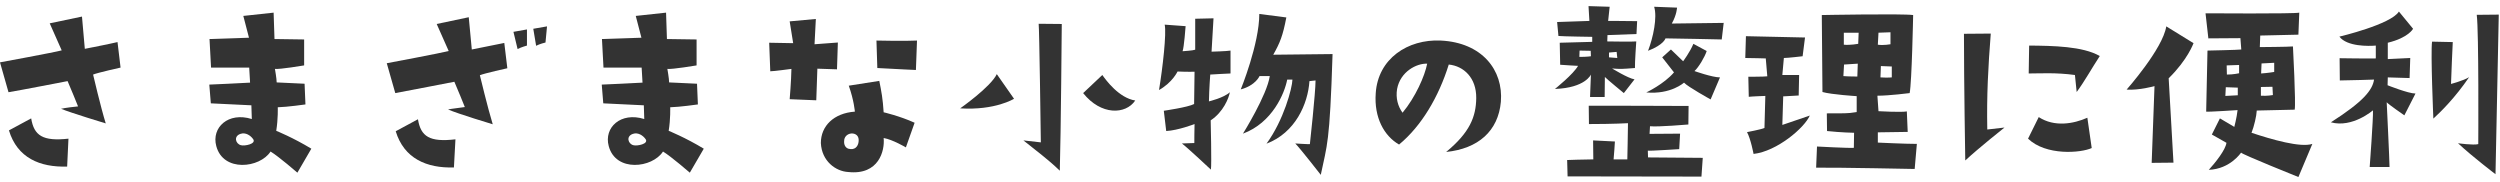 <svg width="344" height="25" viewBox="0 0 344 25" fill="none" xmlns="http://www.w3.org/2000/svg">
<path d="M12.81 10.26C13.47 9.99 16.59 9.3 16.59 9.3L16.17 5.79C15.33 6 11.67 6.72 11.67 6.72L11.28 2.28L6.84 3.21L8.49 6.93C7.53 7.2 0 8.58 0 8.58L1.17 12.69C2.34 12.51 9.3 11.16 9.3 11.16C9.63 11.88 10.74 14.64 10.74 14.64C8.97 14.82 8.4 14.97 8.4 14.97C9.78 15.54 14.55 16.98 14.55 16.98C13.86 14.76 12.81 10.26 12.81 10.26ZM4.29 16.29L1.23 17.94C2.37 21.72 5.49 23.04 9.24 22.92L9.42 19.08C5.88 19.47 4.68 18.66 4.29 16.29Z" fill="#333333"/>
<path d="M29.01 14.22L34.59 14.49C34.59 14.88 34.65 16.38 34.65 16.38C31.41 15.36 29.07 17.55 29.76 20.1C30.72 23.73 35.76 23.13 37.23 20.85C38.4 21.57 40.92 23.76 40.92 23.76L42.84 20.46C40.32 18.93 38.01 18 38.01 18C38.28 16.35 38.22 14.76 38.22 14.76C39.51 14.73 42.03 14.37 42.03 14.37L41.91 11.52L38.07 11.34C38.07 10.83 37.83 9.48 37.83 9.48C38.46 9.57 41.85 9 41.85 9V5.43L37.77 5.37L37.65 1.74L33.48 2.19L34.26 5.19L28.83 5.37L29.04 9.3C29.88 9.3 34.29 9.3 34.29 9.3L34.41 11.37C33.63 11.43 28.8 11.64 28.8 11.64L29.01 14.22ZM34.83 19.14C35.31 19.8 33.66 20.13 33.15 19.98C32.43 19.8 32.1 18.75 33.09 18.42C33.78 18.18 34.47 18.63 34.83 19.14Z" fill="#333333"/>
<path d="M72.51 6.27V4.05L70.65 4.38L71.22 6.75C71.73 6.48 72.51 6.27 72.51 6.27ZM73.77 6.3C74.28 6.03 75.06 5.85 75.06 5.85L75.27 3.63L73.38 3.96L73.77 6.3ZM66.03 10.35C66.69 10.08 69.81 9.39 69.81 9.39L69.39 5.91C68.55 6.09 64.92 6.81 64.92 6.81L64.5 2.37L60.09 3.3L61.74 7.02C60.75 7.29 53.22 8.7 53.22 8.7L54.39 12.81C55.56 12.6 62.52 11.25 62.52 11.25C62.85 11.97 63.96 14.73 63.96 14.73C62.22 14.94 61.65 15.06 61.65 15.06C63 15.66 67.8 17.1 67.8 17.1C67.11 14.85 66.03 10.35 66.03 10.35ZM57.51 16.41L54.45 18.06C55.59 21.81 58.71 23.16 62.46 23.04L62.67 19.17C59.1 19.59 57.9 18.78 57.51 16.41Z" fill="#333333"/>
<path d="M83.01 14.22L88.59 14.49C88.59 14.88 88.65 16.38 88.65 16.38C85.41 15.36 83.07 17.55 83.76 20.1C84.72 23.73 89.76 23.13 91.23 20.85C92.4 21.57 94.92 23.76 94.92 23.76L96.84 20.46C94.32 18.93 92.01 18 92.01 18C92.28 16.35 92.22 14.76 92.22 14.76C93.51 14.73 96.03 14.37 96.03 14.37L95.91 11.52L92.07 11.34C92.07 10.83 91.83 9.48 91.83 9.48C92.46 9.57 95.85 9 95.85 9V5.43L91.77 5.37L91.65 1.74L87.48 2.19L88.26 5.19L82.83 5.37L83.04 9.3C83.88 9.3 88.29 9.3 88.29 9.3L88.41 11.37C87.63 11.43 82.8 11.64 82.8 11.64L83.01 14.22ZM88.83 19.14C89.31 19.8 87.66 20.13 87.15 19.98C86.43 19.8 86.1 18.75 87.09 18.42C87.78 18.18 88.47 18.63 88.83 19.14Z" fill="#333333"/>
<path d="M108.66 13.65L112.32 13.8L112.47 9.45L115.17 9.54L115.29 5.85L112.08 6.09L112.26 2.61L108.66 2.94L109.14 5.94C108 5.91 105.84 5.88 105.84 5.88L105.99 9.81C106.47 9.81 108.9 9.48 108.9 9.48C108.87 11.16 108.66 13.65 108.66 13.65ZM126.18 5.58C124.59 5.67 120.6 5.58 120.6 5.58L120.72 9.36C123.36 9.51 126.03 9.63 126.03 9.63L126.18 5.58ZM125.85 16.89C123.81 15.96 121.59 15.45 121.59 15.45C121.47 13.56 121.29 12.63 120.99 11.13L116.79 11.79C117.51 13.8 117.63 15.36 117.63 15.36C114.72 15.57 112.95 17.34 112.95 19.68C113.07 22.17 114.99 23.58 116.73 23.67C120.93 24.12 121.77 20.73 121.59 18.99C122.82 19.2 124.65 20.28 124.65 20.28L125.85 16.89ZM118.14 19.53C118.05 20.19 117.6 20.7 116.73 20.46C116.28 20.31 116.1 19.83 116.16 19.35C116.16 18.96 116.46 18.42 117.18 18.36C117.75 18.36 118.26 18.69 118.14 19.53Z" fill="#333333"/>
<path d="M145.83 23.49C145.98 18.36 146.1 3.3 146.1 3.3L142.92 3.27C143.01 3.72 143.22 19.59 143.22 19.59L140.82 19.32C142.71 20.85 144.15 21.87 145.83 23.49ZM137.16 10.2C136.32 11.97 132.12 14.91 132.12 14.91C136.95 15.21 139.53 13.59 139.53 13.59L137.16 10.2ZM149.04 12.81C151.5 15.9 154.89 15.78 156.21 13.83C153.96 13.47 152.19 11.04 151.68 10.32L149.04 12.81Z" fill="#333333"/>
<path d="M160.14 15.24L160.47 18.03C162.12 17.94 164.37 17.07 164.37 17.07C164.34 17.7 164.34 19.68 164.34 19.68L162.63 19.74C163.56 20.46 166.62 23.34 166.62 23.34C166.74 22.68 166.59 16.56 166.59 16.56C168.33 15.42 169.08 13.5 169.23 12.69C168.39 13.47 166.35 13.95 166.35 13.95C166.38 12.18 166.53 10.26 166.53 10.26C166.77 10.23 169.32 10.11 169.32 10.11V6.96C168.87 7.05 166.71 7.11 166.71 7.11L166.98 2.52L164.46 2.58V6.84C164.16 6.96 162.72 7.05 162.72 7.05C162.93 6.54 163.14 3.6 163.14 3.6L160.26 3.39C160.53 4.53 159.99 9.33 159.48 12.39C161.34 11.34 162.03 9.84 162.03 9.84C163.38 9.9 164.37 9.87 164.37 9.87L164.31 14.31C163.5 14.76 160.14 15.24 160.14 15.24ZM175.2 7.53C176.13 5.88 176.52 4.92 177 2.4L173.28 1.92C173.28 6.06 170.73 12.3 170.73 12.3C172.77 11.76 173.31 10.47 173.31 10.47H174.72C174.36 13.05 171.03 18.39 171.03 18.39C175.08 16.89 176.76 12.84 177.12 10.95H177.84C177.81 12.12 176.64 16.53 174.27 19.77C178.23 18.27 179.97 14.31 180.18 11.16L181.02 11.07C181.02 12.75 180.24 19.83 180.24 19.83C180.03 19.86 178.23 19.74 178.23 19.74C179.01 20.55 181.74 24.06 181.74 24.06C182.61 19.86 182.97 19.86 183.36 7.44C182.73 7.44 175.2 7.53 175.2 7.53Z" fill="#333333"/>
<path d="M198.99 20.91C203.4 20.46 206.16 18.03 206.52 14.01C206.88 9.63 203.91 5.85 198.24 5.58C193.71 5.37 189.6 8.07 189.3 12.84C189.06 16.17 190.44 18.69 192.51 19.89C195.6 17.34 197.97 13.32 199.35 8.88C201.42 9.09 203.16 10.71 203.13 13.5C203.1 16.08 202.23 18.24 198.99 20.91ZM192.99 15.51C192.36 14.64 192.03 13.53 192.24 12.24C192.69 9.84 194.94 8.7 196.38 8.76C196.05 10.47 194.76 13.38 192.99 15.51Z" fill="#333333"/>
<path d="M213.96 12.24C218.16 12.09 218.91 10.26 218.91 10.26L218.79 13.35H220.8L220.83 10.59C221.1 10.89 223.44 12.81 223.44 12.81L224.91 10.92C224.01 10.77 221.82 9.42 221.82 9.42C223.02 9.51 223.02 9.51 224.97 9.36C224.94 8.67 225.15 5.7 225.15 5.7C224.82 5.76 221.16 5.7 221.16 5.7L221.19 4.83C221.94 4.8 225.18 4.68 225.18 4.68L225.27 2.91C223.59 2.88 221.28 2.88 221.28 2.88L221.49 0.93L218.58 0.84L218.7 2.88C218.49 2.88 214.26 3.03 214.26 3.03L214.44 4.95C215.01 5.01 219.09 5.07 219.09 5.07V5.76C218.7 5.76 214.62 5.88 214.62 5.88L214.68 8.91C215.31 8.97 217.14 9.06 217.14 9.06C216.51 10.2 213.96 12.24 213.96 12.24ZM221.4 7.23L222.45 7.14L222.54 7.98C222.54 7.98 222.06 7.95 221.4 7.89V7.23ZM217.35 6.96L218.88 6.99L218.91 7.74C218.91 7.74 218.43 7.83 217.32 7.83L217.35 6.96ZM230.76 1.05L227.61 0.93C228.06 2.37 227.49 5.13 226.77 6.99C228.96 6.15 229.17 5.28 229.17 5.28C230.19 5.28 236.91 5.43 236.91 5.43L237.18 3.15L230.04 3.24C230.73 2.01 230.76 1.05 230.76 1.05ZM226.53 12.72C229.92 13.02 231.72 11.37 231.72 11.37C232.23 11.94 235.38 13.68 235.38 13.68L236.67 10.65C235.62 10.65 233.16 9.78 233.16 9.78C233.73 9.27 234.6 7.8 234.84 7.02L233.01 6.03C232.56 7.14 231.6 8.43 231.6 8.43C230.64 7.5 231 7.86 229.92 6.81L228.72 7.89L230.34 9.96C228.96 11.58 226.53 12.72 226.53 12.72ZM232.32 17.13L232.35 14.58C231.3 14.55 218.61 14.55 218.61 14.55L218.64 17.07C222 17.07 224.01 16.95 224.01 16.95C224.01 17.73 223.92 21.93 223.92 21.93H222.03C222.09 21.48 222.21 19.47 222.21 19.47L219.21 19.32L219.24 21.93C218.1 21.93 215.64 22.02 215.64 22.02L215.7 24.27C217.68 24.27 234.12 24.3 234.12 24.3L234.3 21.72C233.46 21.72 226.77 21.66 226.77 21.66L226.74 20.73C226.95 20.79 231.06 20.52 231.06 20.52L231.18 18.39L226.98 18.42L227.04 17.37C228.15 17.49 232.32 17.13 232.32 17.13Z" fill="#333333"/>
<path d="M240.15 7.98C240.96 7.98 242.97 8.04 242.97 8.04L243.18 10.5C242.85 10.56 240.57 10.56 240.57 10.56L240.63 13.32C241.11 13.26 242.91 13.2 242.91 13.2L242.79 17.61C242.31 17.82 240.39 18.18 240.39 18.18C240.9 19.11 241.29 21.18 241.29 21.18C244.5 20.82 248.28 17.61 249.03 15.9L245.25 17.19L245.37 13.26L247.5 13.14L247.56 10.32H245.25L245.46 7.98C246 7.98 248.04 7.74 248.04 7.74L248.37 5.16L240.24 4.98L240.15 7.98ZM263.76 19.8C262.14 19.8 258.39 19.62 258.39 19.62V18.21C258.93 18.21 262.5 18.15 262.5 18.15L262.38 15.33C261.63 15.48 258.48 15.3 258.48 15.3L258.33 13.17C259.95 13.17 262.77 12.81 262.77 12.81C263.07 11.28 263.25 2.07 263.25 2.07C261.78 1.86 250.68 2.07 250.68 2.07L250.77 12.66C252.03 13.02 255.48 13.23 255.48 13.23V15.42C254.01 15.66 253.83 15.57 251.37 15.6L251.4 18.03C253.35 18.24 255.12 18.27 255.12 18.27L255.09 20.34C254.43 20.4 250.02 20.16 250.02 20.16L249.9 23.07C253.14 23.04 263.46 23.25 263.46 23.25L263.76 19.8ZM260.31 10.65C260.31 10.65 259.77 10.71 258.75 10.65L258.81 9.09L260.31 9.15V10.65ZM258.48 4.5L260.13 4.44V6.09C260.13 6.09 259.14 6.27 258.39 6.15L258.48 4.5ZM255.57 10.53C255.57 10.53 254.25 10.53 253.65 10.47L253.74 8.88L255.63 8.76L255.57 10.53ZM255.69 6.03C255.69 6.03 254.58 6.24 253.71 6.15V4.5H255.75L255.69 6.03Z" fill="#333333"/>
<path d="M275.82 17.55L273.45 17.82C273.36 13.11 273.57 9.21 273.93 4.62L270.24 4.65C270.24 11.4 270.42 22.08 270.42 22.08C272.37 20.28 275.82 17.55 275.82 17.55ZM279.15 10.11C280.8 10.11 282.87 9.96 285.51 10.32L285.75 12.66C286.86 11.16 287.79 9.45 288.93 7.71C286.59 6.36 282.51 6.3 279.21 6.27L279.15 10.11ZM287.82 20.37L287.22 16.2C285.33 17.04 282.69 17.52 280.53 16.11L279.06 19.08C281.52 21.45 286.32 21.06 287.82 20.37Z" fill="#333333"/>
<path d="M296.07 22.41L299.07 22.38L298.41 10.77C301.02 8.22 301.83 5.94 301.83 5.94L298.08 3.63C297.6 6.72 292.62 12.33 292.62 12.33C294.33 12.45 296.46 11.85 296.46 11.85L296.07 22.41ZM309.81 18.27C310.17 17.37 310.5 15.93 310.53 15.21C310.83 15.21 315.75 15.09 315.75 15.09C315.93 14.28 315.51 6.39 315.51 6.39C314.97 6.45 310.95 6.48 310.95 6.48L311.01 4.89C311.49 4.89 316.26 4.77 316.26 4.77L316.38 1.74C315.78 1.92 303.48 1.83 303.48 1.83L303.87 5.28C305.49 5.28 308.28 5.25 308.28 5.25L308.4 6.81C308.04 6.87 303.75 6.96 303.75 6.96L303.57 15.36C303.87 15.42 307.89 15.15 307.89 15.15C307.77 16.23 307.44 17.46 307.44 17.46L305.46 16.29L304.35 18.51L306.36 19.65C306.24 20.61 304.86 22.35 303.93 23.37C306.9 23.25 308.37 21 308.37 21C308.49 21.24 316.26 24.36 316.26 24.36L318.18 19.8C316.56 20.34 312.6 19.2 309.81 18.27ZM311.19 8.73L312.93 8.64V9.9C312.93 9.9 312.06 10.05 311.13 10.11L311.19 8.73ZM311.1 11.97L312.69 11.94L312.75 13.08C312.75 13.08 311.94 13.23 311.1 13.17V11.97ZM307.92 13.11C307.92 13.11 306.9 13.17 306.21 13.2L306.27 12L307.92 12.06V13.11ZM308.1 10.08C308.1 10.08 307.35 10.26 306.42 10.26L306.39 9L308.1 8.94V10.08Z" fill="#333333"/>
<path d="M320.73 16.83C323.7 17.64 326.52 15.18 326.52 15.18C326.58 16.14 326.07 22.98 326.07 22.98H328.8C328.8 22.14 328.41 14.07 328.41 14.07C328.62 14.34 330.84 15.87 330.84 15.87L332.37 12.87C331.38 12.87 328.53 11.73 328.53 11.73L328.56 10.65L331.56 10.74L331.65 7.98L328.56 8.13V5.88C331.41 5.19 332.04 3.96 332.04 3.96L330.09 1.59C329.01 3.36 321.9 5.04 321.9 5.04C322.95 6.42 325.92 6.36 326.91 6.27V8.04C325.74 8.07 321.93 8.01 321.93 8.01L321.96 11.07C323.1 11.07 326.67 10.95 326.67 10.95C326.46 12.39 325.2 13.98 320.73 16.83ZM334.65 5.73C334.44 7.32 334.83 16.32 334.83 16.32C335.94 15.3 337.8 13.47 339.75 10.62C338.97 11.1 337.26 11.55 337.26 11.55C337.26 10.95 337.5 5.79 337.5 5.79L334.65 5.73ZM343.83 2.01L340.8 2.04C341.1 4.32 341.01 19.83 341.01 19.83C340.35 20.01 338.22 19.71 338.22 19.71C340.32 21.66 343.38 23.97 343.38 23.97C343.44 21.18 343.83 2.01 343.83 2.01Z" fill="#333333"/>
</svg>
